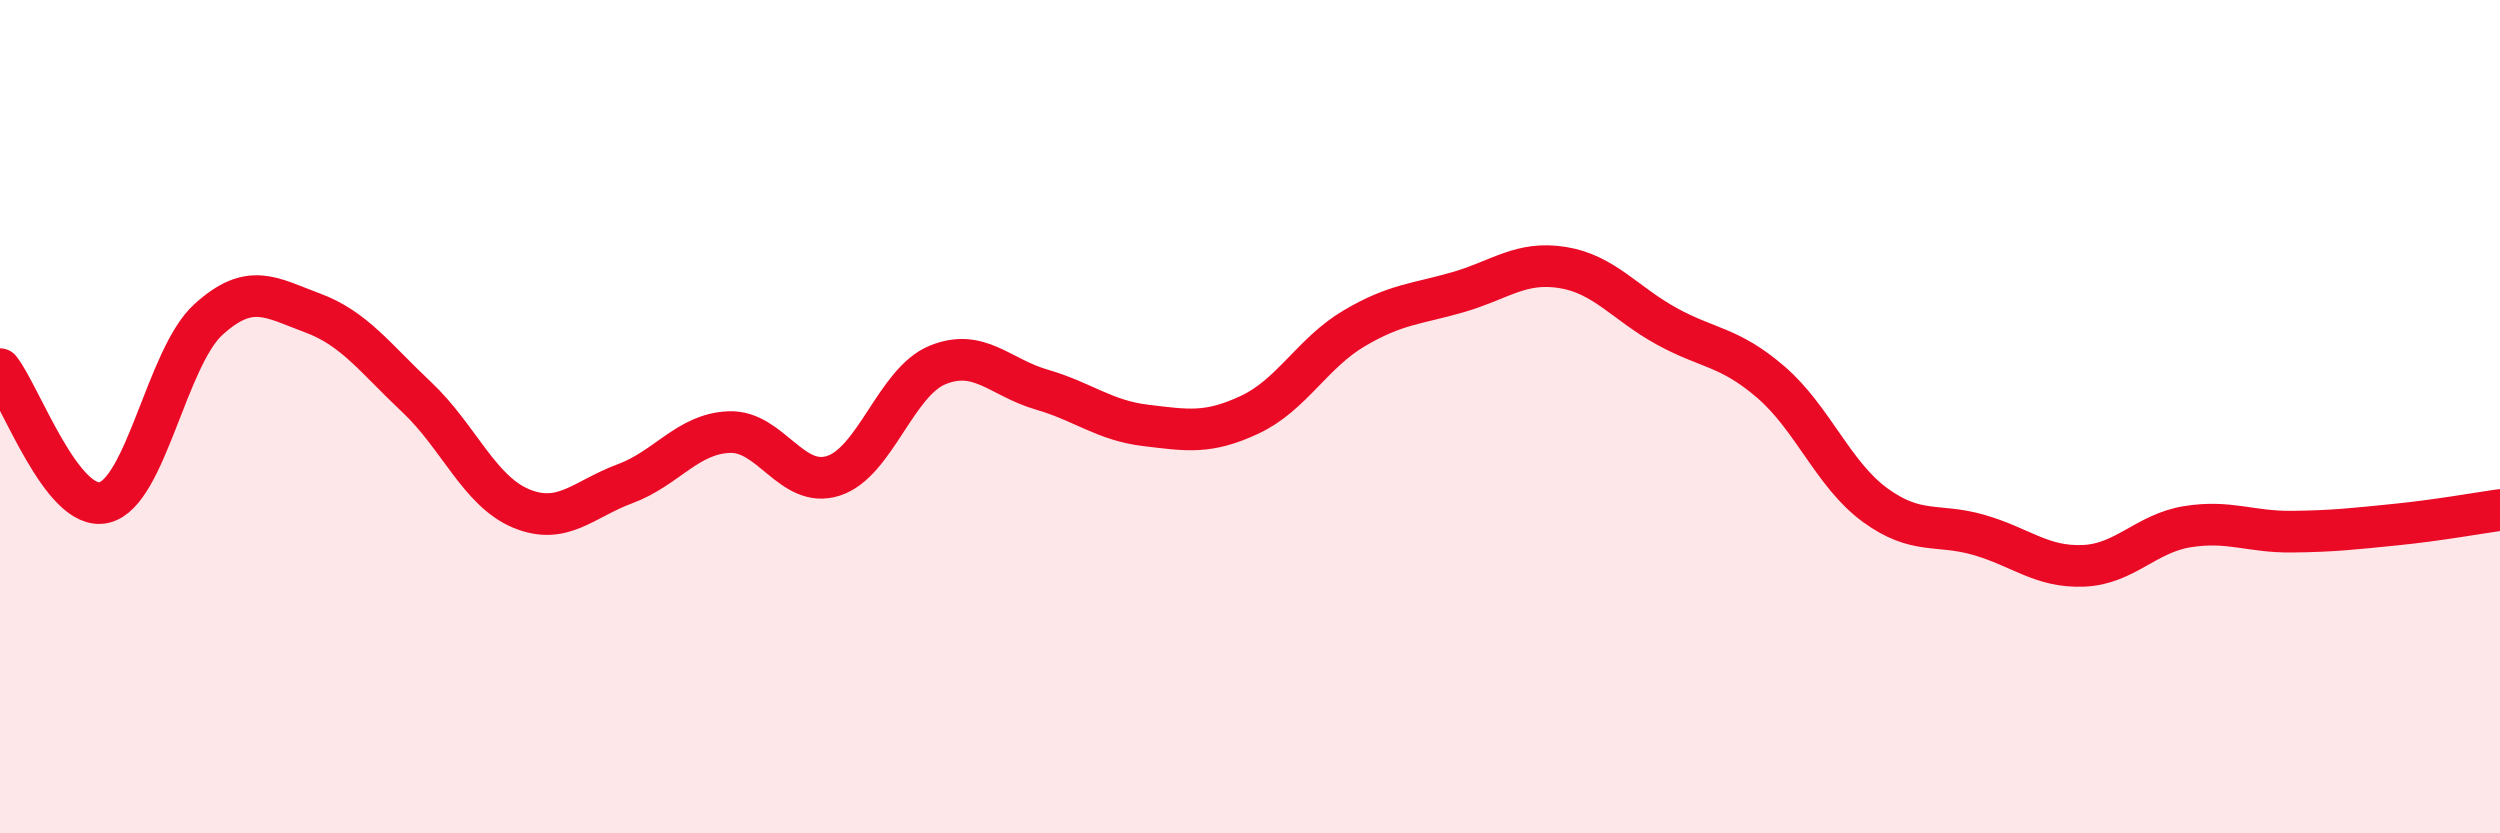 
    <svg width="60" height="20" viewBox="0 0 60 20" xmlns="http://www.w3.org/2000/svg">
      <path
        d="M 0,8.86 C 0.5,9.5 1.5,12.3 2.5,12.06 C 3.5,11.82 4,8.58 5,7.67 C 6,6.76 6.5,7.14 7.5,7.51 C 8.5,7.88 9,8.59 10,9.53 C 11,10.47 11.5,11.78 12.5,12.2 C 13.5,12.62 14,11.98 15,11.61 C 16,11.24 16.5,10.41 17.5,10.37 C 18.5,10.33 19,11.74 20,11.42 C 21,11.1 21.5,9.17 22.5,8.76 C 23.5,8.35 24,9.06 25,9.35 C 26,9.64 26.5,10.09 27.5,10.21 C 28.5,10.33 29,10.42 30,9.95 C 31,9.48 31.5,8.47 32.5,7.88 C 33.5,7.29 34,7.3 35,7.01 C 36,6.72 36.5,6.26 37.5,6.42 C 38.5,6.58 39,7.28 40,7.83 C 41,8.38 41.5,8.31 42.5,9.17 C 43.5,10.03 44,11.39 45,12.12 C 46,12.85 46.5,12.55 47.5,12.84 C 48.5,13.13 49,13.62 50,13.58 C 51,13.54 51.5,12.8 52.5,12.64 C 53.5,12.48 54,12.77 55,12.76 C 56,12.75 56.5,12.69 57.5,12.59 C 58.5,12.49 59.5,12.31 60,12.24L60 20L0 20Z"
        fill="#EB0A25"
        opacity="0.1"
        stroke-linecap="round"
        stroke-linejoin="round"
      />
      <path
        d="M 0,8.86 C 0.5,9.5 1.5,12.3 2.5,12.06 C 3.5,11.82 4,8.58 5,7.67 C 6,6.76 6.5,7.14 7.5,7.51 C 8.5,7.88 9,8.59 10,9.53 C 11,10.47 11.5,11.78 12.5,12.2 C 13.5,12.62 14,11.98 15,11.61 C 16,11.24 16.5,10.41 17.5,10.37 C 18.5,10.33 19,11.74 20,11.42 C 21,11.1 21.5,9.17 22.5,8.76 C 23.5,8.35 24,9.06 25,9.35 C 26,9.64 26.5,10.09 27.5,10.21 C 28.5,10.33 29,10.42 30,9.95 C 31,9.48 31.5,8.47 32.5,7.88 C 33.5,7.29 34,7.3 35,7.01 C 36,6.72 36.5,6.26 37.5,6.42 C 38.5,6.58 39,7.28 40,7.83 C 41,8.38 41.5,8.31 42.5,9.17 C 43.5,10.03 44,11.39 45,12.12 C 46,12.85 46.5,12.55 47.5,12.84 C 48.5,13.13 49,13.62 50,13.58 C 51,13.54 51.5,12.8 52.5,12.64 C 53.5,12.48 54,12.77 55,12.76 C 56,12.75 56.5,12.69 57.5,12.59 C 58.5,12.49 59.5,12.31 60,12.24"
        stroke="#EB0A25"
        stroke-width="1"
        fill="none"
        stroke-linecap="round"
        stroke-linejoin="round"
      />
    </svg>
  